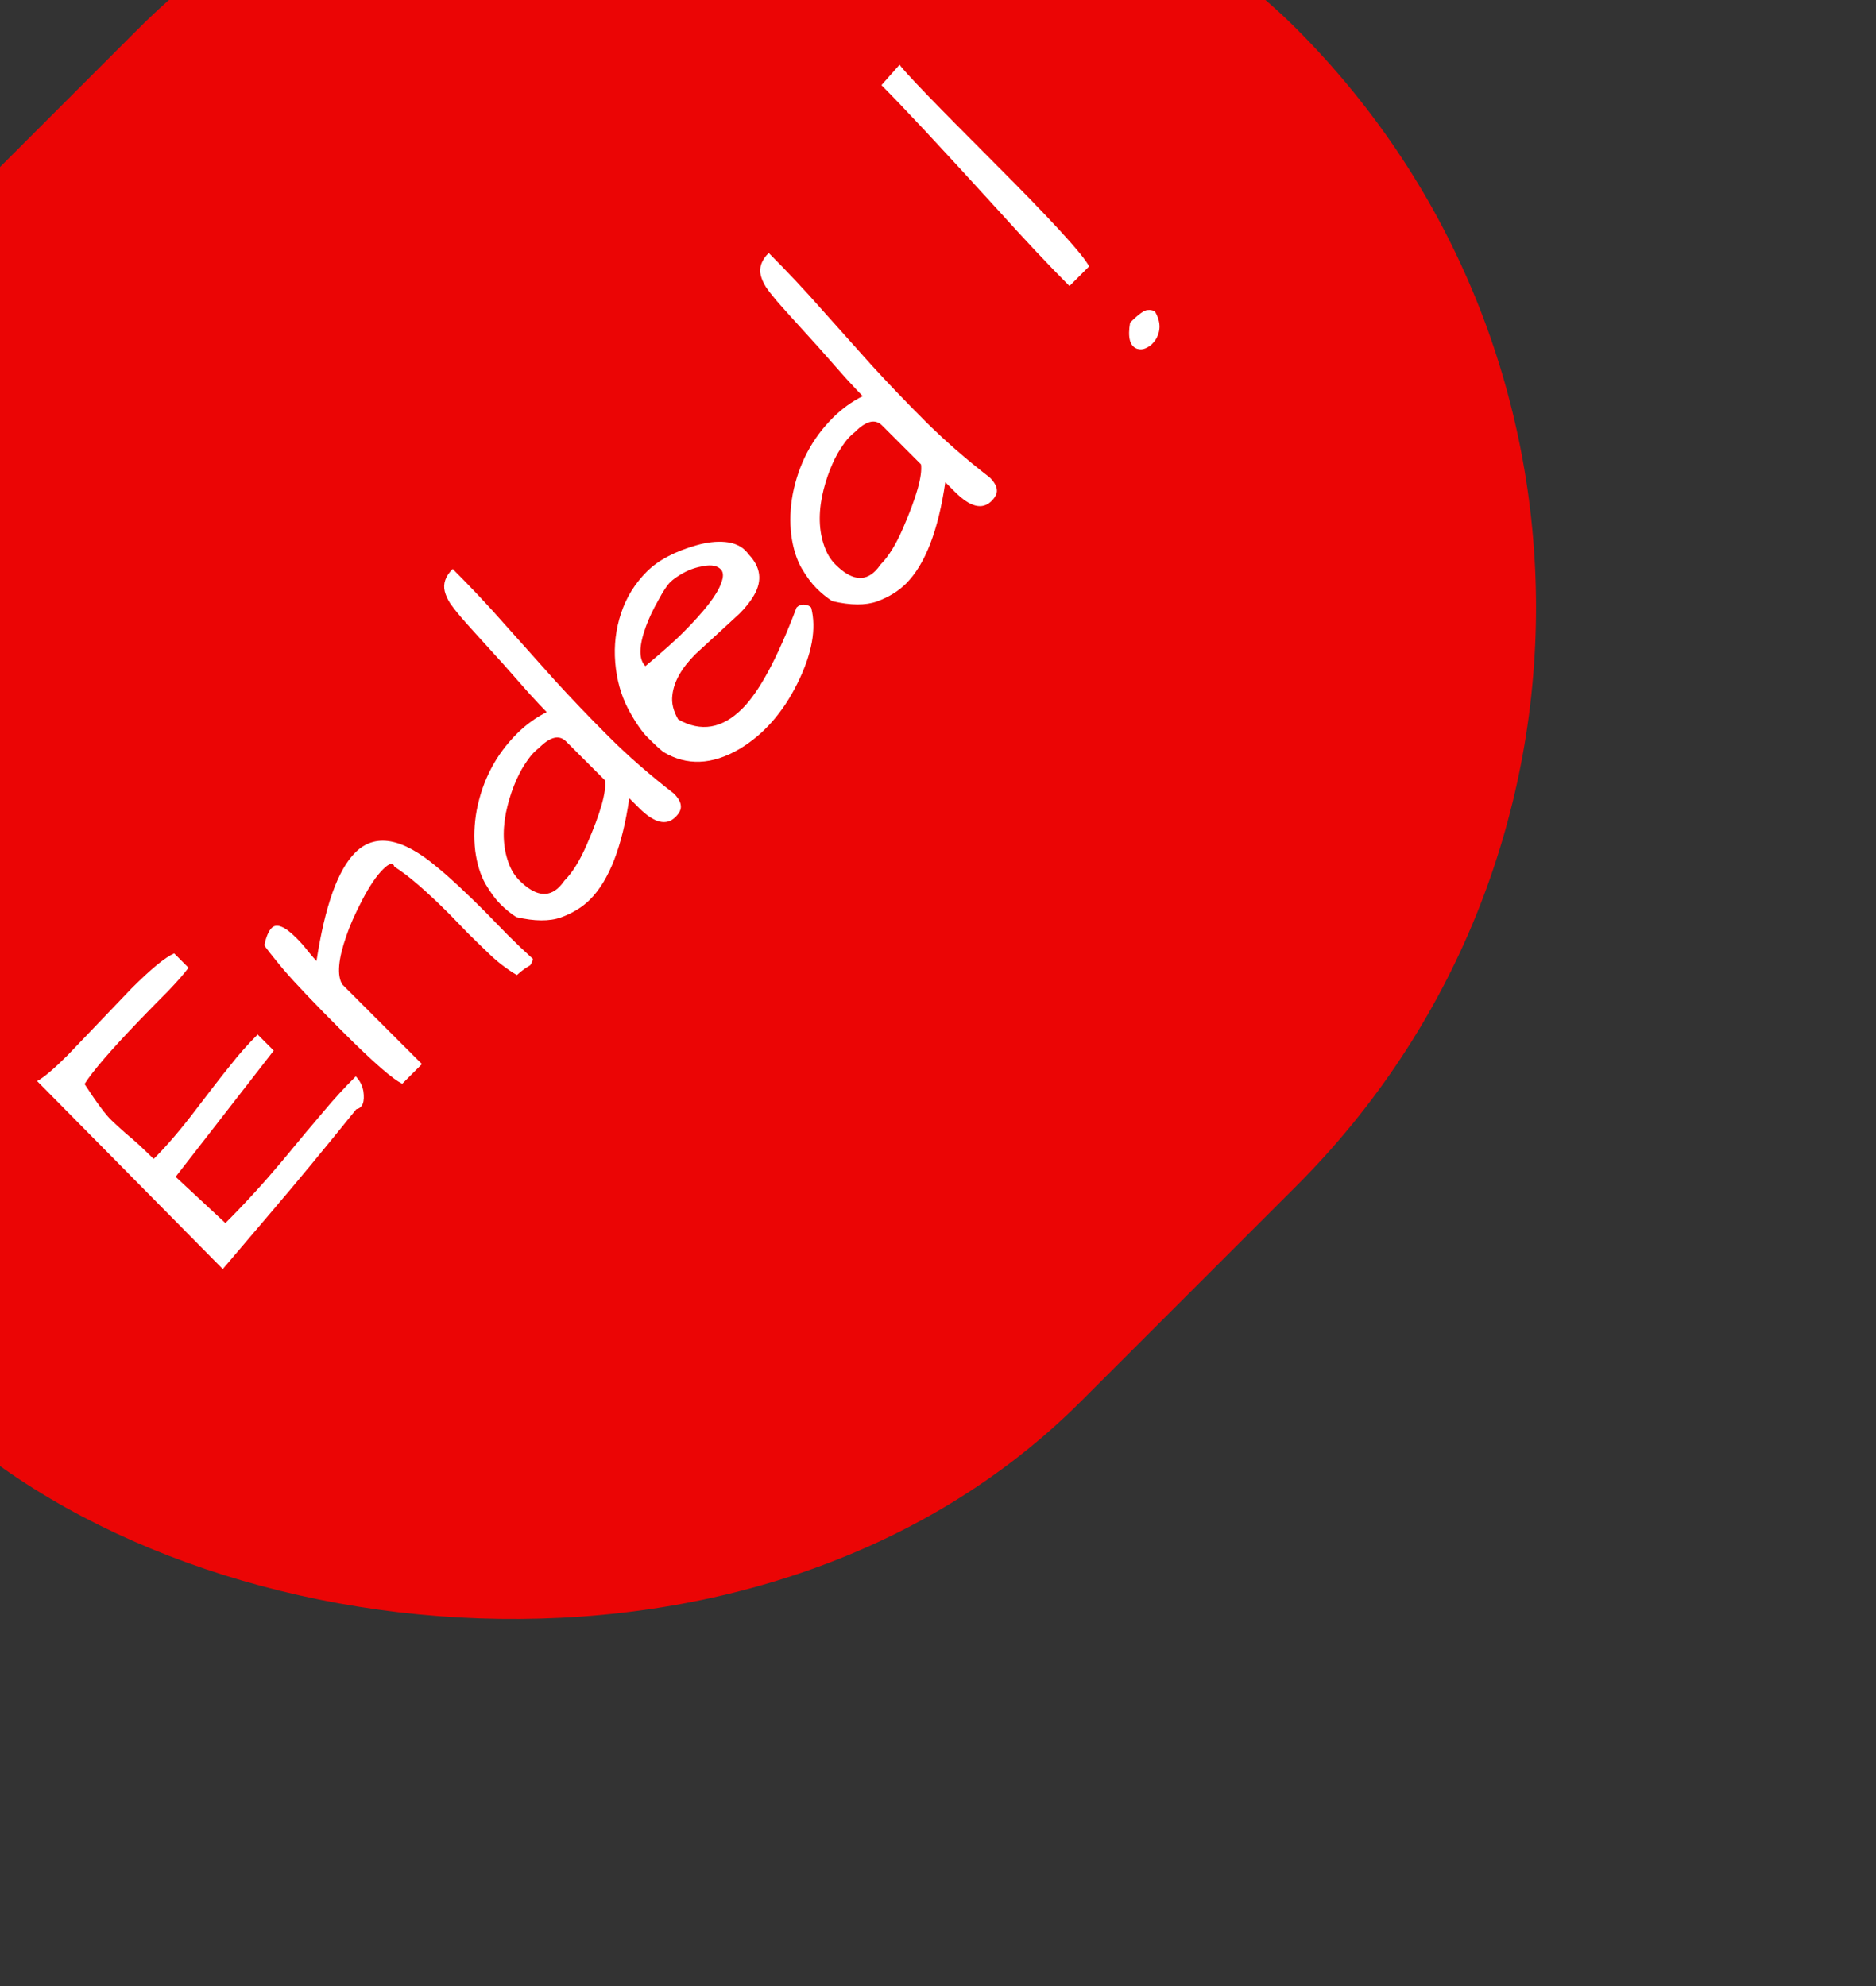 <svg width="119" height="126" viewBox="0 0 119 126" fill="none" xmlns="http://www.w3.org/2000/svg">
<rect x="0" y="0" width="119" height="126" fill="#333333" stroke="none"/>
<rect x="-41.59" y="52.19" width="123.172" height="103.856" rx="51.928" transform="rotate(-45 -41.59 52.19)" fill="#FF0000" fill-opacity="0.9"/>
<path d="M8.336 62.715C9.574 61.477 10.478 60.734 11.048 60.486L11.958 61.396C11.673 61.78 11.246 62.269 10.676 62.864C10.094 63.446 9.481 64.071 8.837 64.74C7.041 66.61 5.883 67.954 5.363 68.772C6.143 69.973 6.719 70.747 7.091 71.094C7.462 71.441 7.753 71.707 7.964 71.893C8.497 72.326 9.091 72.871 9.747 73.527C10.59 72.685 11.475 71.651 12.404 70.425C13.345 69.186 14.082 68.239 14.615 67.582C15.135 66.914 15.711 66.263 16.343 65.632L17.364 66.654L11.141 74.661L14.299 77.596C15.525 76.37 16.72 75.063 17.884 73.676C19.049 72.264 19.934 71.205 20.541 70.499C21.148 69.769 21.823 69.032 22.566 68.288C22.814 68.536 22.975 68.846 23.049 69.217C23.148 69.911 23 70.295 22.603 70.369C20.659 72.784 18.894 74.921 17.309 76.778C15.736 78.624 14.677 79.869 14.132 80.513L2.354 68.586C2.775 68.363 3.419 67.818 4.286 66.951L8.336 62.715ZM28.511 57.996C27.037 56.523 25.873 55.519 25.018 54.987C24.932 54.702 24.69 54.758 24.294 55.154C23.873 55.575 23.433 56.225 22.975 57.105C22.517 57.984 22.182 58.739 21.972 59.371C21.451 60.857 21.365 61.885 21.712 62.455L26.765 67.508L25.52 68.753C24.938 68.493 23.674 67.391 21.73 65.446C19.996 63.712 18.751 62.406 17.996 61.526C17.253 60.635 16.844 60.114 16.77 59.966C16.881 59.433 17.036 59.068 17.234 58.87C17.544 58.56 18.064 58.77 18.795 59.501C19.08 59.786 19.34 60.083 19.575 60.393C19.81 60.678 19.978 60.87 20.077 60.969C20.609 57.489 21.427 55.197 22.529 54.095C23.78 52.844 25.501 53.142 27.694 54.987C28.474 55.618 29.489 56.56 30.74 57.811L32.189 59.297C32.734 59.842 33.273 60.356 33.806 60.839C33.756 61.037 33.694 61.173 33.62 61.248C33.57 61.272 33.471 61.334 33.322 61.433C33.174 61.532 32.994 61.675 32.784 61.861C32.164 61.489 31.595 61.056 31.075 60.56C30.542 60.052 30.059 59.582 29.626 59.148L28.511 57.996ZM28.715 36.093C29.904 37.282 31.031 38.484 32.096 39.697C33.161 40.886 34.208 42.057 35.236 43.209C36.264 44.336 37.391 45.512 38.617 46.738C39.831 47.952 41.206 49.154 42.741 50.342C43.026 50.627 43.175 50.887 43.187 51.123C43.212 51.346 43.101 51.581 42.853 51.829C42.271 52.411 41.497 52.219 40.531 51.253L39.918 50.64C39.472 53.711 38.642 55.854 37.428 57.068C36.945 57.551 36.332 57.928 35.589 58.201C34.858 58.461 33.911 58.455 32.747 58.182C32.388 57.947 32.053 57.674 31.743 57.365C31.434 57.055 31.118 56.628 30.796 56.083C30.474 55.513 30.257 54.813 30.146 53.984C30.047 53.142 30.078 52.281 30.239 51.401C30.61 49.494 31.459 47.878 32.784 46.553C33.353 45.983 33.985 45.525 34.679 45.178C34.456 44.955 34.078 44.552 33.545 43.97C33.025 43.376 32.474 42.75 31.892 42.094C30.356 40.41 29.458 39.413 29.198 39.103C28.926 38.781 28.709 38.502 28.548 38.267C28.387 38.007 28.276 37.759 28.214 37.524C28.09 37.028 28.257 36.552 28.715 36.093ZM32.951 55.86C33.929 56.838 34.772 56.975 35.478 56.269C35.589 56.157 35.7 56.021 35.812 55.86C36.32 55.352 36.797 54.578 37.242 53.538C38.097 51.569 38.475 50.225 38.376 49.506L35.905 47.036C35.471 46.602 34.902 46.738 34.196 47.444C34.097 47.519 33.973 47.63 33.824 47.779C33.688 47.915 33.502 48.163 33.267 48.522C33.032 48.881 32.809 49.327 32.598 49.859C32.388 50.392 32.22 50.956 32.096 51.55C31.849 52.813 31.923 53.928 32.319 54.894C32.468 55.266 32.678 55.587 32.951 55.86ZM47.089 44.955C48.178 43.865 49.324 41.729 50.526 38.546C50.662 38.409 50.823 38.347 51.008 38.36C51.182 38.36 51.331 38.422 51.454 38.546C51.801 39.883 51.51 41.487 50.581 43.357C49.652 45.227 48.426 46.614 46.903 47.519C45.169 48.534 43.559 48.596 42.073 47.704C41.813 47.494 41.484 47.19 41.088 46.794C40.692 46.398 40.271 45.779 39.825 44.936C39.379 44.069 39.113 43.097 39.026 42.02C38.939 40.942 39.063 39.902 39.398 38.899C39.732 37.895 40.277 37.016 41.032 36.261C41.751 35.542 42.803 34.985 44.191 34.589C44.847 34.403 45.448 34.335 45.992 34.384C46.538 34.434 46.965 34.613 47.274 34.923C47.361 35.01 47.442 35.102 47.516 35.202C48.247 35.982 48.358 36.824 47.85 37.728C47.627 38.124 47.312 38.527 46.903 38.936L44.116 41.499C43.224 42.391 42.735 43.264 42.649 44.119C42.587 44.602 42.711 45.11 43.02 45.642C44.457 46.46 45.813 46.231 47.089 44.955ZM44.655 35.907C44.184 35.982 43.757 36.124 43.373 36.335C42.989 36.545 42.698 36.75 42.5 36.948C42.302 37.146 42.048 37.536 41.738 38.118C41.416 38.688 41.162 39.227 40.977 39.735C40.518 40.985 40.506 41.828 40.939 42.261C42.017 41.357 42.803 40.657 43.299 40.162C44.673 38.787 45.485 37.74 45.733 37.022C45.906 36.601 45.9 36.298 45.714 36.112C45.491 35.889 45.138 35.821 44.655 35.907ZM48.761 16.048C49.95 17.237 51.077 18.438 52.142 19.652C53.207 20.841 54.253 22.011 55.281 23.163C56.309 24.29 57.436 25.467 58.663 26.693C59.876 27.907 61.251 29.108 62.787 30.297C63.072 30.582 63.22 30.842 63.233 31.077C63.257 31.3 63.146 31.536 62.898 31.783C62.316 32.365 61.542 32.173 60.576 31.207L59.963 30.594C59.517 33.666 58.687 35.809 57.474 37.022C56.991 37.505 56.377 37.883 55.634 38.155C54.904 38.416 53.956 38.409 52.792 38.137C52.433 37.902 52.098 37.629 51.789 37.319C51.479 37.01 51.163 36.583 50.841 36.038C50.519 35.468 50.303 34.768 50.191 33.938C50.092 33.096 50.123 32.235 50.284 31.356C50.656 29.449 51.504 27.832 52.829 26.507C53.399 25.938 54.031 25.479 54.724 25.133C54.501 24.91 54.123 24.507 53.591 23.925C53.071 23.33 52.52 22.705 51.937 22.049C50.402 20.364 49.504 19.367 49.244 19.058C48.971 18.735 48.754 18.457 48.593 18.222C48.432 17.962 48.321 17.714 48.259 17.479C48.135 16.983 48.302 16.506 48.761 16.048ZM52.996 35.815C53.975 36.793 54.817 36.929 55.523 36.223C55.634 36.112 55.746 35.976 55.857 35.815C56.365 35.307 56.842 34.533 57.288 33.492C58.142 31.523 58.52 30.179 58.421 29.461L55.95 26.99C55.517 26.557 54.947 26.693 54.241 27.399C54.142 27.473 54.018 27.585 53.87 27.733C53.733 27.87 53.547 28.117 53.312 28.477C53.077 28.836 52.854 29.282 52.643 29.814C52.433 30.347 52.266 30.91 52.142 31.505C51.894 32.768 51.968 33.883 52.365 34.849C52.513 35.22 52.724 35.542 52.996 35.815ZM71.686 20.47C72.206 19.949 72.571 19.683 72.782 19.671C73.004 19.646 73.172 19.689 73.283 19.801C73.642 20.432 73.642 21.027 73.283 21.584C73.221 21.671 73.147 21.758 73.06 21.844C72.974 21.931 72.837 22.018 72.652 22.104C72.478 22.179 72.299 22.185 72.113 22.123C71.667 21.95 71.525 21.398 71.686 20.47ZM57.065 4.103C57.313 4.499 59.288 6.549 62.991 10.252C66.682 13.943 68.713 16.159 69.085 16.902L67.84 18.147C66.564 16.872 65.016 15.224 63.196 13.206C59.641 9.304 57.214 6.703 55.913 5.403L57.065 4.103Z" fill="white"/>
</svg>
